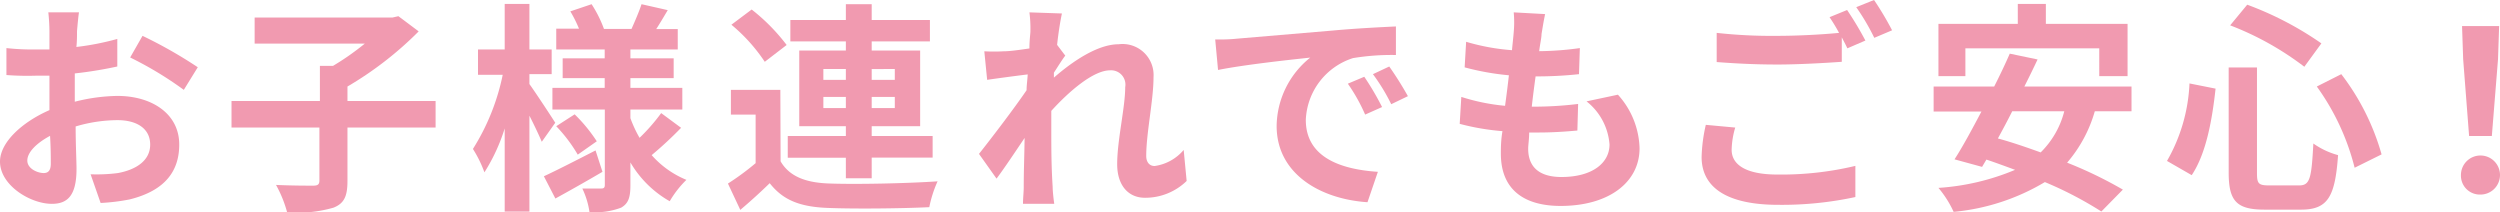 <svg xmlns="http://www.w3.org/2000/svg" viewBox="0 0 202.25 17.18"><defs><style>.cls-1{fill:#f19ab0;}</style></defs><g id="レイヤー_2" data-name="レイヤー 2"><g id="テキスト"><path class="cls-1" d="M6.23,2.52c0,.4,0,.83-.05,1.28a21.81,21.81,0,0,0,3.31-.65l0,2.23a33,33,0,0,1-3.44.56c0,.54,0,1.1,0,1.62v.67a14.64,14.64,0,0,1,3.45-.47c2.78,0,5,1.44,5,3.93,0,2.12-1.11,3.72-4,4.44a16.13,16.13,0,0,1-2.36.29L7.33,14.1A13.55,13.55,0,0,0,9.54,14c1.46-.27,2.61-1,2.61-2.3S11.07,9.72,9.51,9.72a12,12,0,0,0-3.39.51c0,1.42.07,2.82.07,3.44,0,2.23-.79,2.82-2,2.82C2.47,16.49,0,15,0,13.07c0-1.56,1.8-3.2,4-4.16,0-.43,0-.86,0-1.28V6.12c-.34,0-.67,0-1,0A22.6,22.6,0,0,1,.52,6.07l0-2.18A19,19,0,0,0,3,4L4,4c0-.63,0-1.16,0-1.46A15.81,15.81,0,0,0,3.91,1H6.39C6.34,1.28,6.27,2.05,6.23,2.52ZM3.53,14c.32,0,.58-.15.58-.76,0-.45,0-1.28-.06-2.25-1.1.59-1.84,1.33-1.84,2S3.06,14,3.53,14ZM16,5.44,14.87,7.27a28.89,28.89,0,0,0-4.34-2.62l1-1.75A36.73,36.73,0,0,1,16,5.44Z"/><path class="cls-1" d="M35.24,10.32H28.11v4.32c0,1.24-.27,1.82-1.13,2.16a10.66,10.66,0,0,1-3.75.38,9.76,9.76,0,0,0-.9-2.22c1.24.06,2.63.06,3,.06s.51-.09.51-.42V10.32H18.73V8.17h7.15V5.33h1.06a21.45,21.45,0,0,0,2.57-1.8H20.6V1.42H31.75l.48-.11,1.64,1.23A28.26,28.26,0,0,1,28.11,7V8.17h7.13Z"/><path class="cls-1" d="M43.83,11.47c-.22-.52-.6-1.33-1-2.11v7.76h-2V10.39a14.9,14.9,0,0,1-1.64,3.55,9.77,9.77,0,0,0-.93-1.89,18,18,0,0,0,2.41-6h-2V4h2.16V.32h2V4h1.8V6h-1.8v.8c.48.66,1.78,2.64,2.09,3.13Zm4.91,2.43c-1.26.74-2.66,1.53-3.81,2.16L44,14.26c1.06-.49,2.64-1.3,4.18-2.09Zm6.36-3.56a31.06,31.06,0,0,1-2.38,2.21,7.57,7.57,0,0,0,2.81,2,8.2,8.2,0,0,0-1.35,1.73A8.58,8.58,0,0,1,51,13.14V15c0,1-.18,1.47-.75,1.8a6,6,0,0,1-2.56.36,6.58,6.58,0,0,0-.58-1.91c.62,0,1.32,0,1.54,0s.28-.09.28-.3V8.86H44.69V7.11h4.23V6.32h-3.4V4.72h3.4V4H45V2.32h1.84a10.16,10.16,0,0,0-.7-1.4L47.86.34a9.68,9.68,0,0,1,1,2h2.23c.27-.61.63-1.44.81-2l2.12.48c-.32.54-.64,1.08-.93,1.53h1.74V4H51v.72h3.5v1.6H51v.79h4.2V8.86H51v.7a10,10,0,0,0,.74,1.59,15.3,15.3,0,0,0,1.75-2ZM46.49,9.25a12.84,12.84,0,0,1,1.79,2.18l-1.54,1.08A12.26,12.26,0,0,0,45,10.21Z"/><path class="cls-1" d="M63.15,13.05c.7,1.21,2,1.71,3.8,1.79,2.16.09,6.41,0,8.9-.17a9.63,9.63,0,0,0-.67,2.09c-2.23.11-6.05.15-8.25.06s-3.58-.62-4.66-2c-.72.7-1.46,1.38-2.38,2.16l-1-2.13a21,21,0,0,0,2.24-1.65V9.27h-2v-2h4ZM61.87,5a13.83,13.83,0,0,0-2.7-3L60.81.77a15.58,15.58,0,0,1,2.83,2.87Zm6.56,7.76h-4.7V11h4.7v-.79H64.66V4.09h3.77V3.35H63.94V1.62h4.49V.34h2.09V1.62h4.71V3.35H70.52v.74h3.92v6.12H70.52V11h4.93v1.75H70.52v1.67H68.43Zm-1.82-6.3h1.82V5.58H66.61Zm1.82,2.28v-.9H66.61v.9Zm2.09-3.15v.87h1.87V5.58Zm1.87,2.25H70.52v.9h1.87Z"/><path class="cls-1" d="M83.28,1l2.63.09c-.11.51-.27,1.42-.39,2.54l.66.87c-.25.32-.61.91-.92,1.38,0,.13,0,.25,0,.4,1.42-1.24,3.49-2.7,5.24-2.7a2.51,2.51,0,0,1,2.82,2.66c0,1.87-.59,4.52-.59,6.38,0,.46.23.81.68.81a3.75,3.75,0,0,0,2.35-1.3L96,14.64A4.8,4.8,0,0,1,92.63,16c-1.35,0-2.25-1-2.25-2.72,0-1.94.65-4.59.65-6.23A1.16,1.16,0,0,0,89.8,5.69c-1.33,0-3.28,1.66-4.75,3.28,0,.5,0,1,0,1.46,0,1.47,0,3,.11,4.68,0,.32.07,1,.13,1.38H82.76c0-.41.06-1,.06-1.33,0-1.4.05-2.45.07-4-.76,1.13-1.64,2.45-2.27,3.29l-1.42-2c1-1.26,2.82-3.64,3.85-5.15,0-.41.07-.84.09-1.28-.88.11-2.27.29-3.28.44l-.23-2.31a13.82,13.82,0,0,0,1.56,0c.53,0,1.32-.12,2.09-.23,0-.68.08-1.19.08-1.39A10,10,0,0,0,83.28,1Z"/><path class="cls-1" d="M100.05,3.13l7.78-.66c1.85-.17,3.82-.27,5.1-.33V4.45a19.17,19.17,0,0,0-3.47.25,5.48,5.48,0,0,0-3.82,5c0,3,2.77,4,5.83,4.2l-.84,2.46c-3.78-.25-7.35-2.27-7.35-6.17A7.19,7.19,0,0,1,106,4.66c-1.7.18-5.37.58-7.46,1l-.23-2.47C99,3.21,99.71,3.17,100.05,3.13Zm11.76,5.53-1.37.61a14.23,14.23,0,0,0-1.4-2.5l1.33-.56A22.42,22.42,0,0,1,111.81,8.66Zm2.09-.88-1.35.65A15.38,15.38,0,0,0,111.07,6l1.32-.62A27.78,27.78,0,0,1,113.9,7.78Z"/><path class="cls-1" d="M124.71,2.75c0,.31-.12.8-.19,1.39a25,25,0,0,0,3.29-.25L127.74,6a31.94,31.94,0,0,1-3.51.18c-.11.79-.22,1.64-.31,2.45h.13a29.91,29.91,0,0,0,3.62-.22l-.06,2.15c-1,.09-2,.16-3.18.16h-.72c0,.54-.08,1-.08,1.31,0,1.5.92,2.29,2.69,2.29,2.52,0,3.89-1.15,3.89-2.63a4.9,4.9,0,0,0-1.86-3.49l2.54-.54A6.7,6.7,0,0,1,132.64,12c0,2.72-2.45,4.66-6.39,4.66-2.83,0-4.83-1.22-4.83-4.23,0-.43,0-1.08.13-1.82a19.49,19.49,0,0,1-3.46-.59l.13-2.18a16.49,16.49,0,0,0,3.54.72c.11-.81.22-1.66.31-2.47a21.13,21.13,0,0,1-3.58-.64l.12-2.07a17.38,17.38,0,0,0,3.71.68c.05-.56.11-1.05.14-1.46a8.65,8.65,0,0,0,0-1.6l2.54.14C124.86,1.8,124.79,2.29,124.71,2.75Z"/><path class="cls-1" d="M140.09,12.12c0,1.17,1.1,2,3.69,2a25.74,25.74,0,0,0,6.32-.7l0,2.52a28.14,28.14,0,0,1-6.25.63c-4.12,0-6.19-1.39-6.19-3.87a13,13,0,0,1,.34-2.6l2.38.22A6.75,6.75,0,0,0,140.09,12.12Zm10.82-8.84-1.46.63c-.12-.27-.29-.58-.45-.89V5c-1.26.09-3.49.22-5.2.22-1.89,0-3.46-.09-4.92-.2V2.66a40.54,40.54,0,0,0,4.9.24c1.71,0,3.66-.11,5-.24a14.17,14.17,0,0,0-.77-1.27l1.42-.58A25.94,25.94,0,0,1,150.91,3.28Zm2.16-.83-1.44.61A18.12,18.12,0,0,0,150.17.58L151.61,0A25,25,0,0,1,153.07,2.45Z"/><path class="cls-1" d="M169.47,9a11,11,0,0,1-2.24,4.16,33.61,33.61,0,0,1,4.51,2.18L170,17.11a30,30,0,0,0-4.57-2.38,17.55,17.55,0,0,1-7.38,2.41,8.52,8.52,0,0,0-1.23-1.94,19.16,19.16,0,0,0,6.2-1.46c-.79-.29-1.57-.58-2.32-.83l-.35.59-2.23-.61c.65-1,1.41-2.41,2.18-3.87h-3.87V7h4.9c.46-.91.9-1.83,1.26-2.66l2.25.47c-.33.7-.69,1.44-1.07,2.19h8.67V9ZM159,6.16h-2.18V1.93h6.42V.32h2.27V1.93h6.61V6.16h-2.29V3.91H159ZM162.79,9c-.38.76-.78,1.5-1.16,2.2,1.1.3,2.27.7,3.46,1.13A7.14,7.14,0,0,0,167,9Z"/><path class="cls-1" d="M179.24,7.17c-.27,2.46-.74,5.22-1.93,7l-2-1.15a13.75,13.75,0,0,0,1.82-6.27Zm3.35-1.71V14c0,.86.12,1,1,1H186c.88,0,1-.56,1.15-3.39a6.32,6.32,0,0,0,2,.94c-.24,3.35-.81,4.41-3,4.41h-2.94c-2.28,0-2.91-.7-2.91-3V5.46ZM181.8.38a26.57,26.57,0,0,1,6,3.13L186.42,5.4a24.07,24.07,0,0,0-6-3.35ZM189.41,6a19.21,19.21,0,0,1,3.26,6.49l-2.18,1.08A19.18,19.18,0,0,0,187.43,7Z"/><path class="cls-1" d="M199.09,14.15a1.58,1.58,0,1,1,1.58,1.59A1.53,1.53,0,0,1,199.09,14.15Zm.18-9.36-.09-2.68h3l-.09,2.68L201.59,11h-1.84Z"/></g></g></svg>